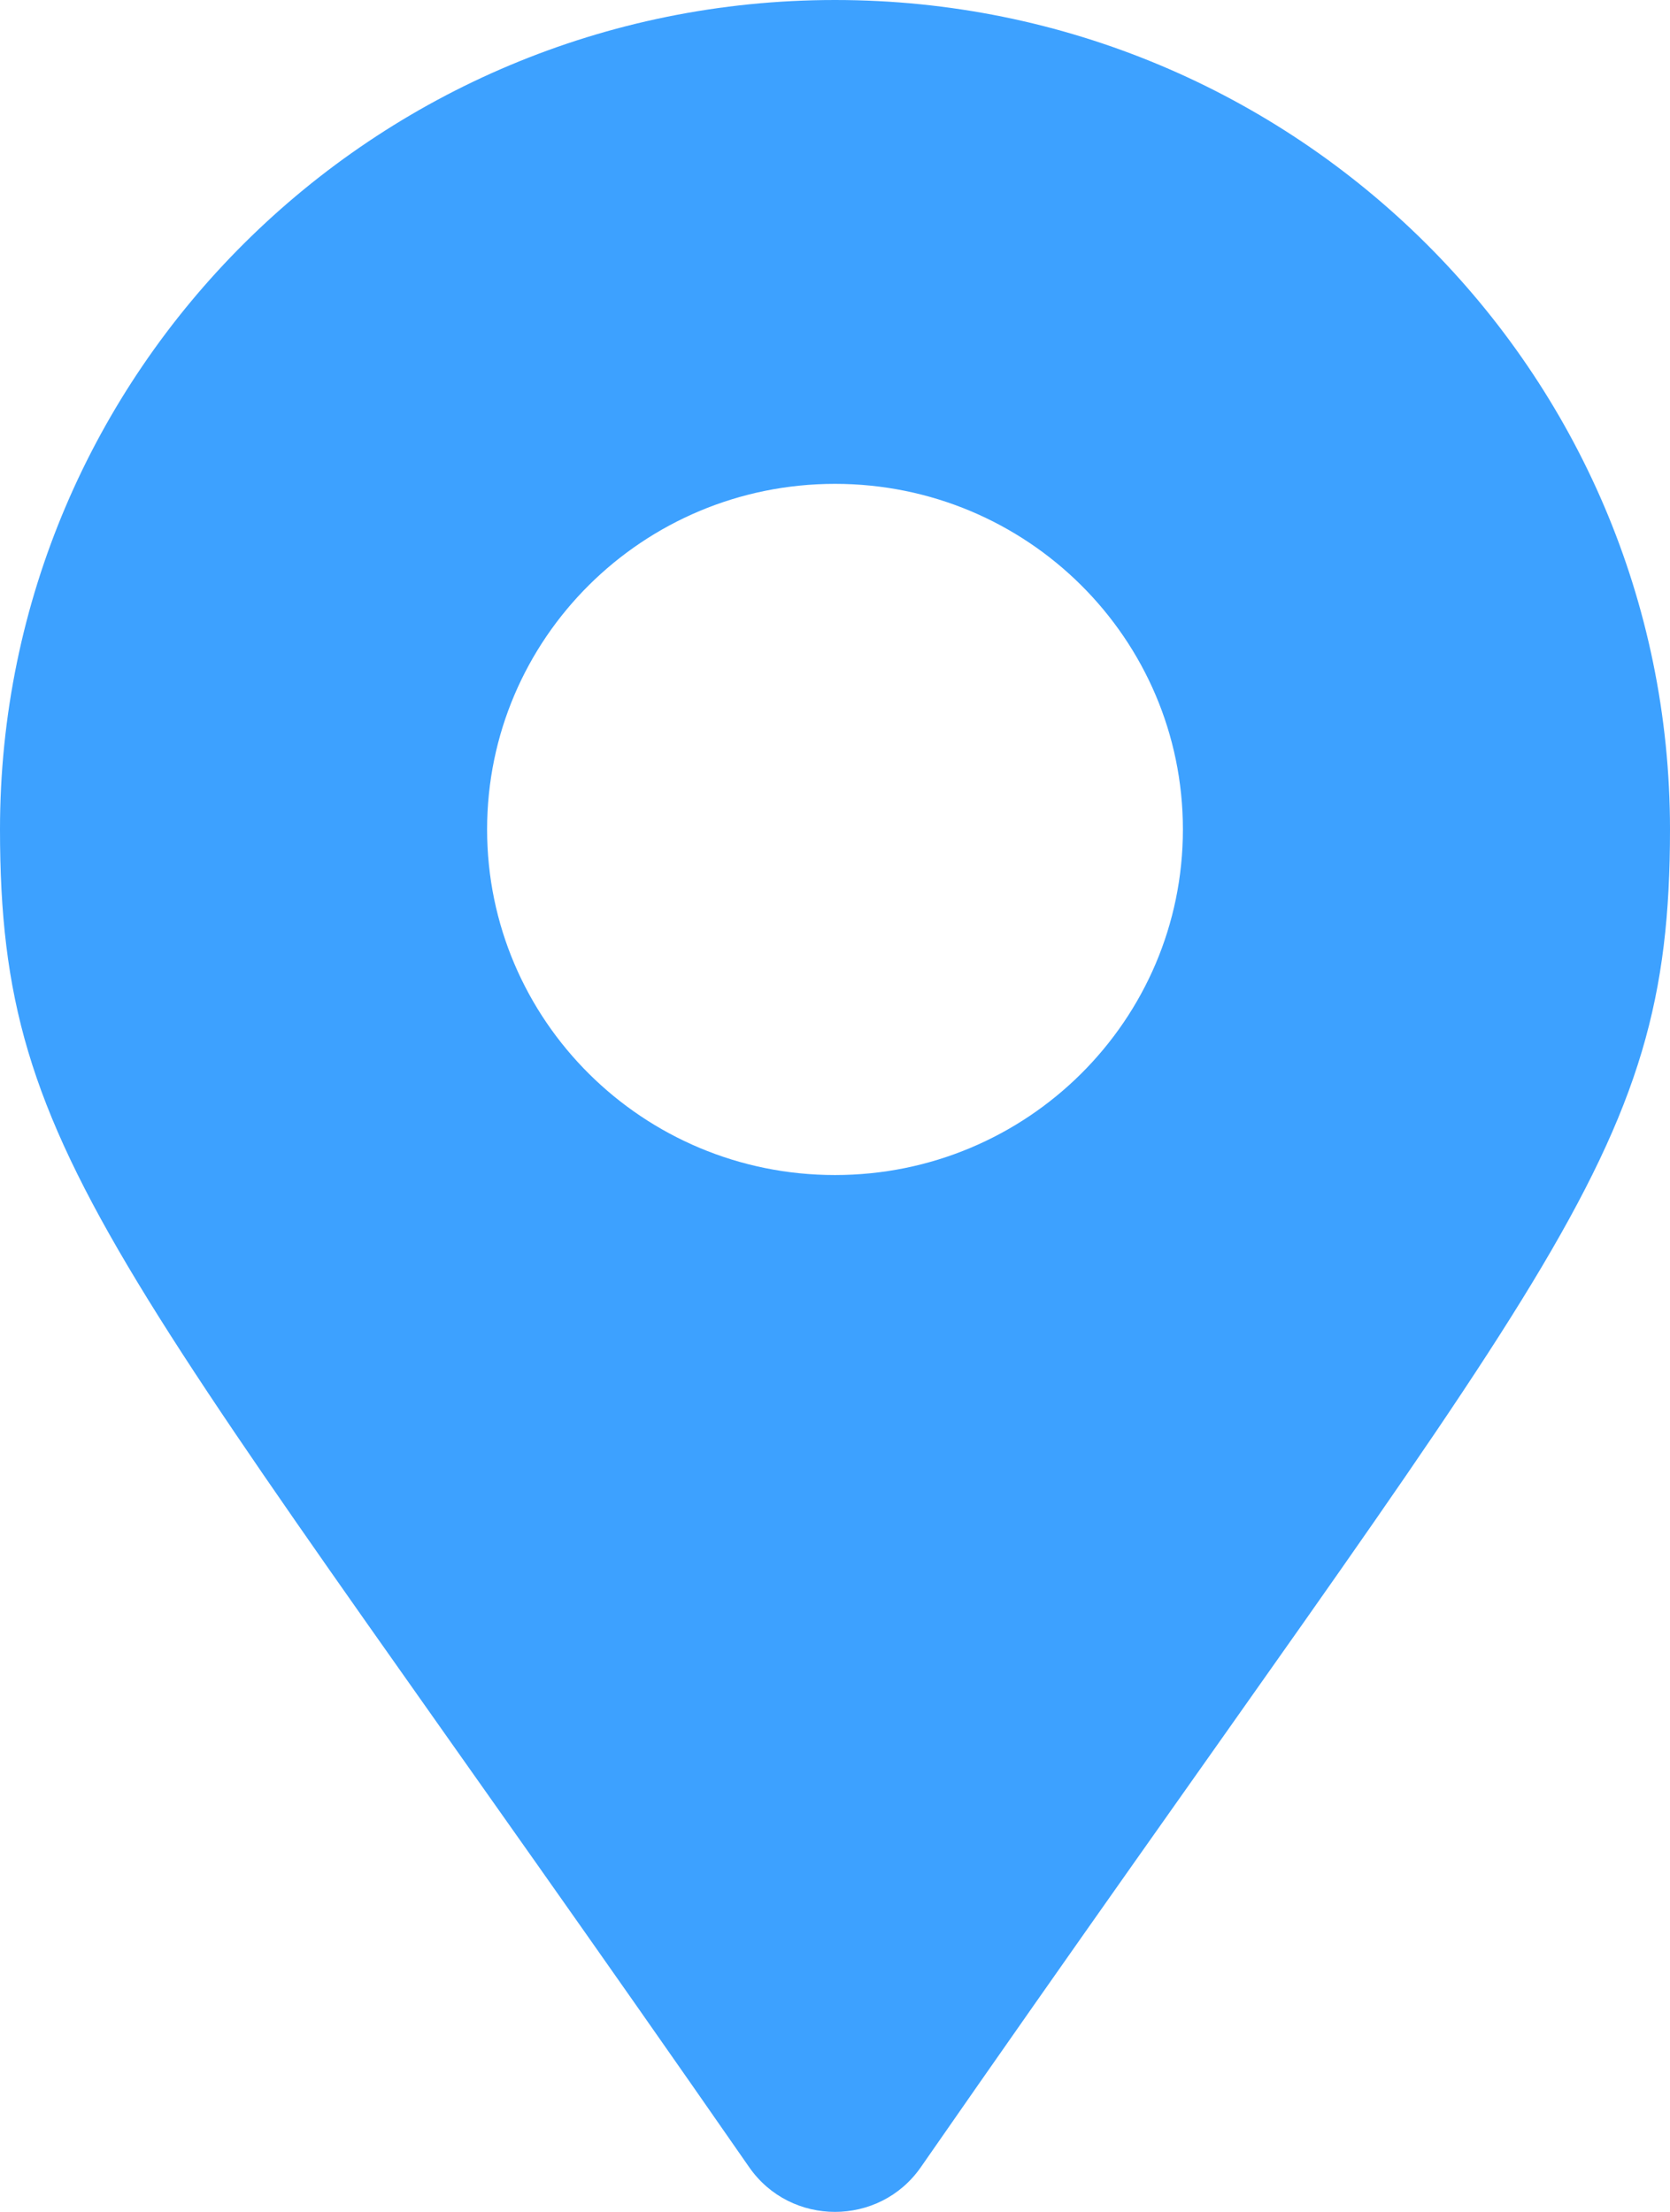 <?xml version="1.0" encoding="UTF-8"?> <svg xmlns="http://www.w3.org/2000/svg" width="37" height="49" viewBox="0 0 37 49" fill="none"> <path d="M16.599 48.011C2.599 27.853 0 25.784 0 18.375C0 8.227 8.283 0 18.5 0C28.717 0 37 8.227 37 18.375C37 25.784 34.401 27.853 20.401 48.011C19.483 49.33 17.517 49.33 16.599 48.011ZM18.5 26.031C22.757 26.031 26.208 22.603 26.208 18.375C26.208 14.146 22.757 10.719 18.5 10.719C14.243 10.719 10.792 14.146 10.792 18.375C10.792 22.603 14.243 26.031 18.5 26.031Z" fill="#3DA1FF"></path> </svg> 